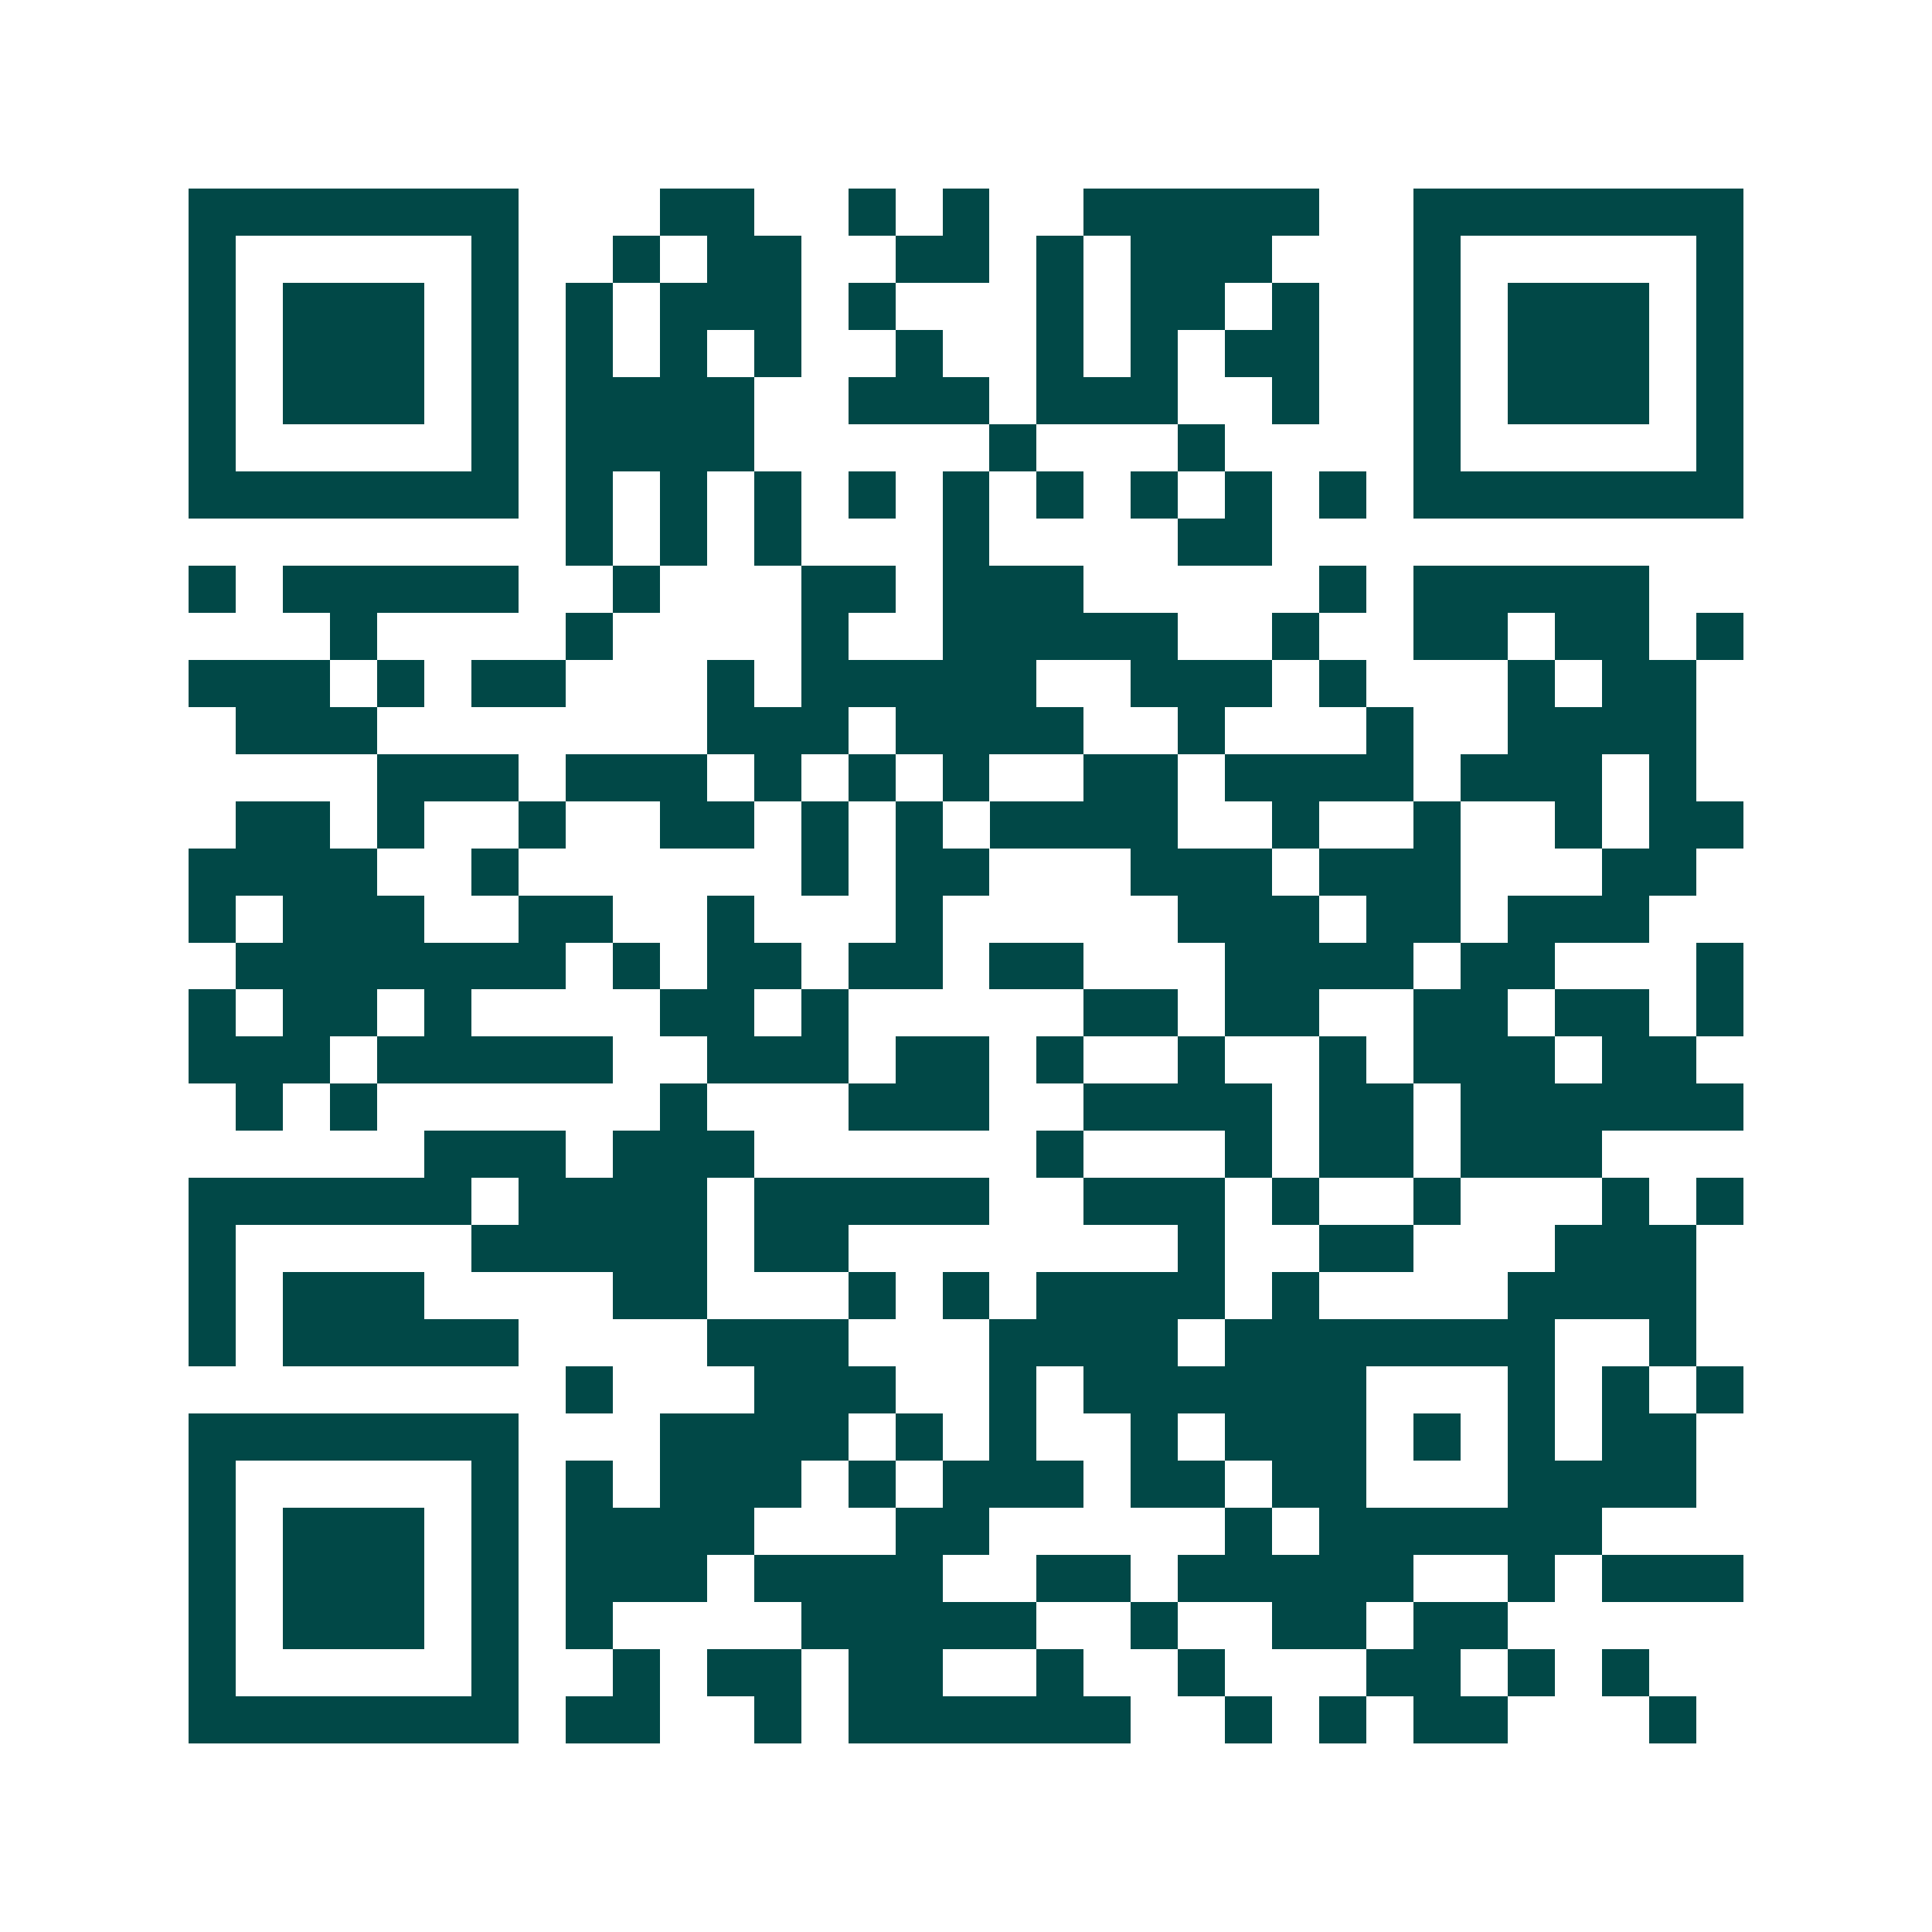 <svg xmlns="http://www.w3.org/2000/svg" width="200" height="200" viewBox="0 0 41 41" shape-rendering="crispEdges"><path fill="#ffffff" d="M0 0h41v41H0z"/><path stroke="#014847" d="M4 4.5h7m3 0h2m2 0h1m1 0h1m2 0h5m2 0h7M4 5.5h1m5 0h1m2 0h1m1 0h2m2 0h2m1 0h1m1 0h3m3 0h1m5 0h1M4 6.5h1m1 0h3m1 0h1m1 0h1m1 0h3m1 0h1m3 0h1m1 0h2m1 0h1m2 0h1m1 0h3m1 0h1M4 7.5h1m1 0h3m1 0h1m1 0h1m1 0h1m1 0h1m2 0h1m2 0h1m1 0h1m1 0h2m2 0h1m1 0h3m1 0h1M4 8.5h1m1 0h3m1 0h1m1 0h4m2 0h3m1 0h3m2 0h1m2 0h1m1 0h3m1 0h1M4 9.5h1m5 0h1m1 0h4m5 0h1m3 0h1m4 0h1m5 0h1M4 10.5h7m1 0h1m1 0h1m1 0h1m1 0h1m1 0h1m1 0h1m1 0h1m1 0h1m1 0h1m1 0h7M12 11.5h1m1 0h1m1 0h1m3 0h1m4 0h2M4 12.5h1m1 0h5m2 0h1m3 0h2m1 0h3m5 0h1m1 0h5M7 13.5h1m4 0h1m4 0h1m2 0h5m2 0h1m2 0h2m1 0h2m1 0h1M4 14.5h3m1 0h1m1 0h2m3 0h1m1 0h5m2 0h3m1 0h1m3 0h1m1 0h2M5 15.5h3m7 0h3m1 0h4m2 0h1m3 0h1m2 0h4M8 16.5h3m1 0h3m1 0h1m1 0h1m1 0h1m2 0h2m1 0h4m1 0h3m1 0h1M5 17.5h2m1 0h1m2 0h1m2 0h2m1 0h1m1 0h1m1 0h4m2 0h1m2 0h1m2 0h1m1 0h2M4 18.5h4m2 0h1m6 0h1m1 0h2m3 0h3m1 0h3m3 0h2M4 19.5h1m1 0h3m2 0h2m2 0h1m3 0h1m5 0h3m1 0h2m1 0h3M5 20.5h7m1 0h1m1 0h2m1 0h2m1 0h2m3 0h4m1 0h2m3 0h1M4 21.5h1m1 0h2m1 0h1m4 0h2m1 0h1m5 0h2m1 0h2m2 0h2m1 0h2m1 0h1M4 22.5h3m1 0h5m2 0h3m1 0h2m1 0h1m2 0h1m2 0h1m1 0h3m1 0h2M5 23.5h1m1 0h1m6 0h1m3 0h3m2 0h4m1 0h2m1 0h6M9 24.5h3m1 0h3m6 0h1m3 0h1m1 0h2m1 0h3M4 25.5h6m1 0h4m1 0h5m2 0h3m1 0h1m2 0h1m3 0h1m1 0h1M4 26.5h1m5 0h5m1 0h2m7 0h1m2 0h2m3 0h3M4 27.5h1m1 0h3m4 0h2m3 0h1m1 0h1m1 0h4m1 0h1m4 0h4M4 28.5h1m1 0h5m4 0h3m3 0h4m1 0h7m2 0h1M12 29.5h1m3 0h3m2 0h1m1 0h6m3 0h1m1 0h1m1 0h1M4 30.5h7m3 0h4m1 0h1m1 0h1m2 0h1m1 0h3m1 0h1m1 0h1m1 0h2M4 31.5h1m5 0h1m1 0h1m1 0h3m1 0h1m1 0h3m1 0h2m1 0h2m3 0h4M4 32.5h1m1 0h3m1 0h1m1 0h4m3 0h2m5 0h1m1 0h6M4 33.5h1m1 0h3m1 0h1m1 0h3m1 0h4m2 0h2m1 0h5m2 0h1m1 0h3M4 34.5h1m1 0h3m1 0h1m1 0h1m4 0h5m2 0h1m2 0h2m1 0h2M4 35.5h1m5 0h1m2 0h1m1 0h2m1 0h2m2 0h1m2 0h1m3 0h2m1 0h1m1 0h1M4 36.5h7m1 0h2m2 0h1m1 0h6m2 0h1m1 0h1m1 0h2m3 0h1"/></svg>
